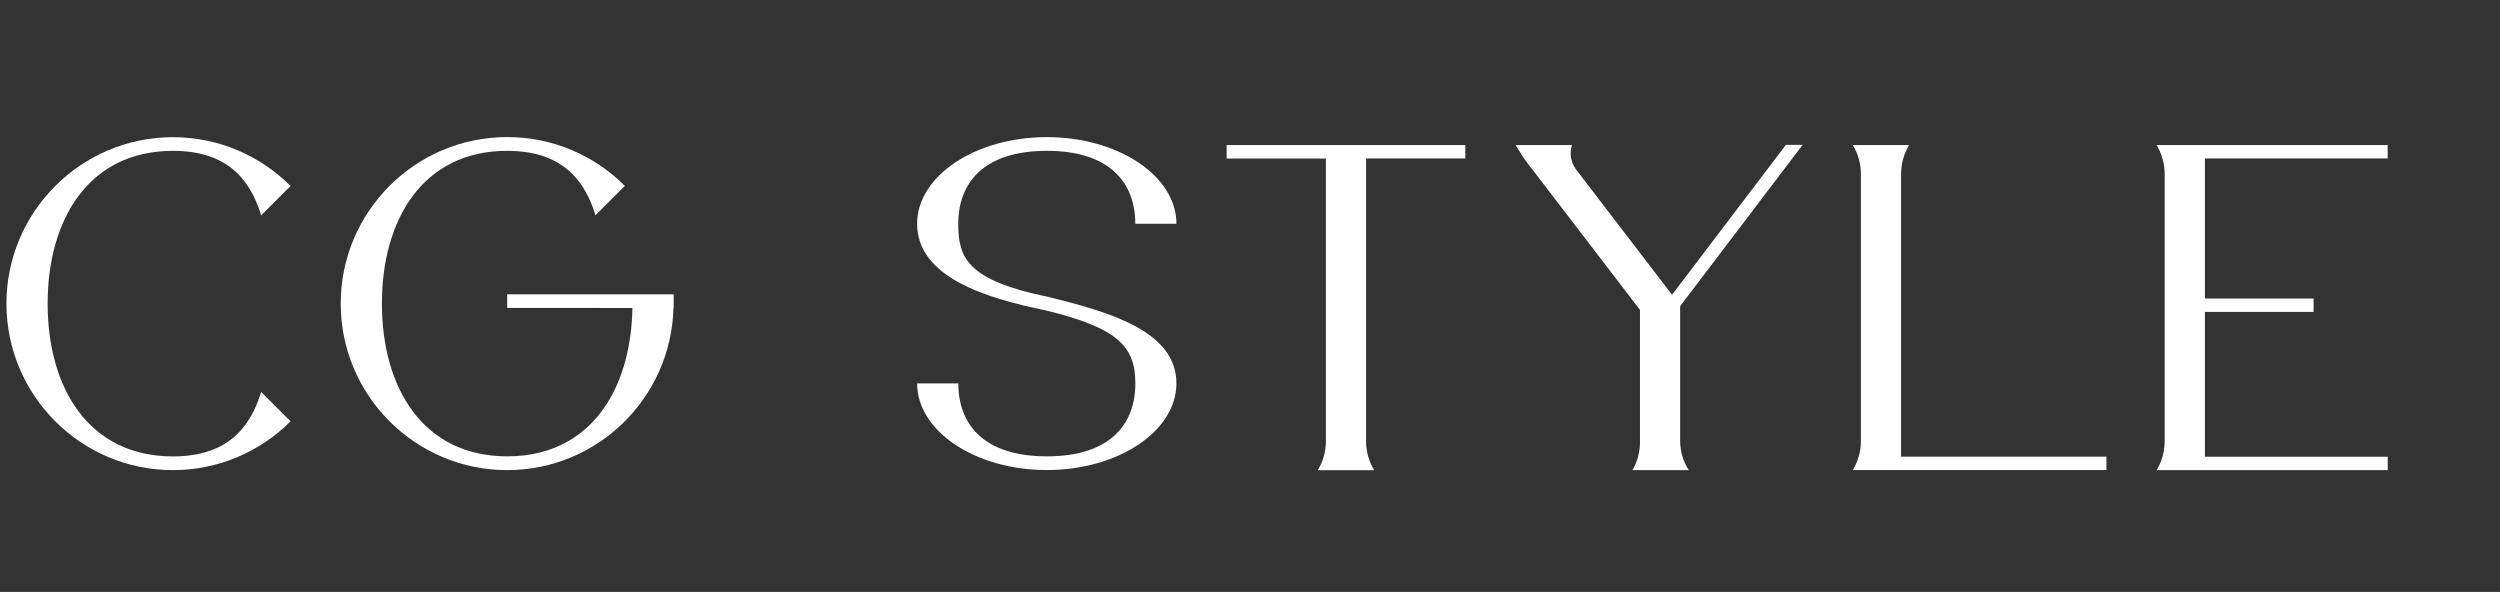 <svg xmlns="http://www.w3.org/2000/svg" xmlns:xlink="http://www.w3.org/1999/xlink" id="Calque_1" x="0px" y="0px" viewBox="0 0 388.36 91.95" style="enable-background:new 0 0 388.36 91.95;" xml:space="preserve"><rect x="0" y="0" width="388.36" height="91.95" fill="#333333" stroke="none"/> <style type="text/css"> .st0{fill:#FFFFFF;} </style> <g> <g> <path class="st0" d="M7.4,47.17c0,13.08,6.38,23.73,19.46,23.73c7.98,0,11.88-3.96,13.71-10.02l4.57,4.57 c-4.68,4.68-11.15,7.58-18.28,7.58C12.6,73.03,1,61.43,1,47.17c0-14.26,11.6-25.86,25.86-25.86c7.13,0,13.6,2.9,18.28,7.58 l-4.57,4.57c-1.83-6.06-5.72-10.03-13.71-10.03C13.78,23.44,7.4,34.09,7.4,47.17z"></path> <path class="st0" d="M78.79,45.72h25.86v2.13h-0.03c-0.37,13.95-11.79,25.18-25.83,25.18c-14.26,0-25.86-11.6-25.86-25.86v-0.01 c0-0.01,0-0.01,0-0.01c0-14.26,11.6-25.86,25.86-25.86c7.13,0,13.6,2.9,18.28,7.58l-4.57,4.57c-1.56-5.16-4.63-8.8-10.44-9.76 c-1.04-0.16-2.12-0.25-3.27-0.25c-13.08,0-19.46,10.64-19.46,23.72v0.01c0,13.08,6.38,23.73,19.47,23.73 c7.16,0,12.31-3.19,15.51-8.23c2.54-4,3.83-9.17,3.93-14.82H78.79V45.72z"></path> <path class="st0" d="M148.86,34.77c0,5.27,1.36,8.76,13.96,11.35c10.11,2.46,19.93,5.51,19.93,13.44 c0,7.42-9.03,13.46-20.14,13.46c-11.1,0-20.14-6.04-20.14-13.46h6.4c0,6.24,3.82,11.33,13.75,11.33c9.94,0,13.75-5.08,13.75-11.33 c0-5.76-2.72-8.62-14-11.36c-9.24-1.9-19.9-5.14-19.9-13.44c0-7.42,9.04-13.46,20.14-13.46c11.11,0,20.15,6.04,20.14,13.46h-6.39 c0-6.24-3.82-11.33-13.75-11.33C152.68,23.44,148.86,28.52,148.86,34.77z"></path> <path class="st0" d="M190.55,24.62v-2.08h37.08v2.08h-15.42v43.9c0,1.59,0.44,3.15,1.25,4.51v0.01h-8.75 c0.82-1.36,1.26-2.92,1.26-4.51v-43.9H190.55z"></path> <path class="st0" d="M261,47.56v20.91c0,1.62,0.46,3.2,1.34,4.56h-8.75l0.09-0.15c0.71-1.27,1.08-2.7,1.08-4.14v-20.6l-17.9-23.36 c-0.08-0.11-0.15-0.22-0.22-0.33l-1.2-1.91h8.75c-0.41,1.31-0.16,2.73,0.67,3.82l14.88,19.43l17.69-23.29h2.6L261,47.56z"></path> <path class="st0" d="M295.33,70.94h31.89v2.08h-38.14h-1.26c0.82-1.36,1.26-2.92,1.26-4.51V27.04c0-1.59-0.44-3.15-1.26-4.51h8.75 c-0.82,1.36-1.25,2.92-1.25,4.51V70.94z"></path> <path class="st0" d="M370.91,22.54v2.08h-28.39v21.76h16.88v2.08h-16.88v22.49h28.4v2.08h-35.9c0.82-1.36,1.25-2.92,1.25-4.51 V27.05c0-1.59-0.43-3.15-1.25-4.51H370.91z"></path> </g> </g> </svg>